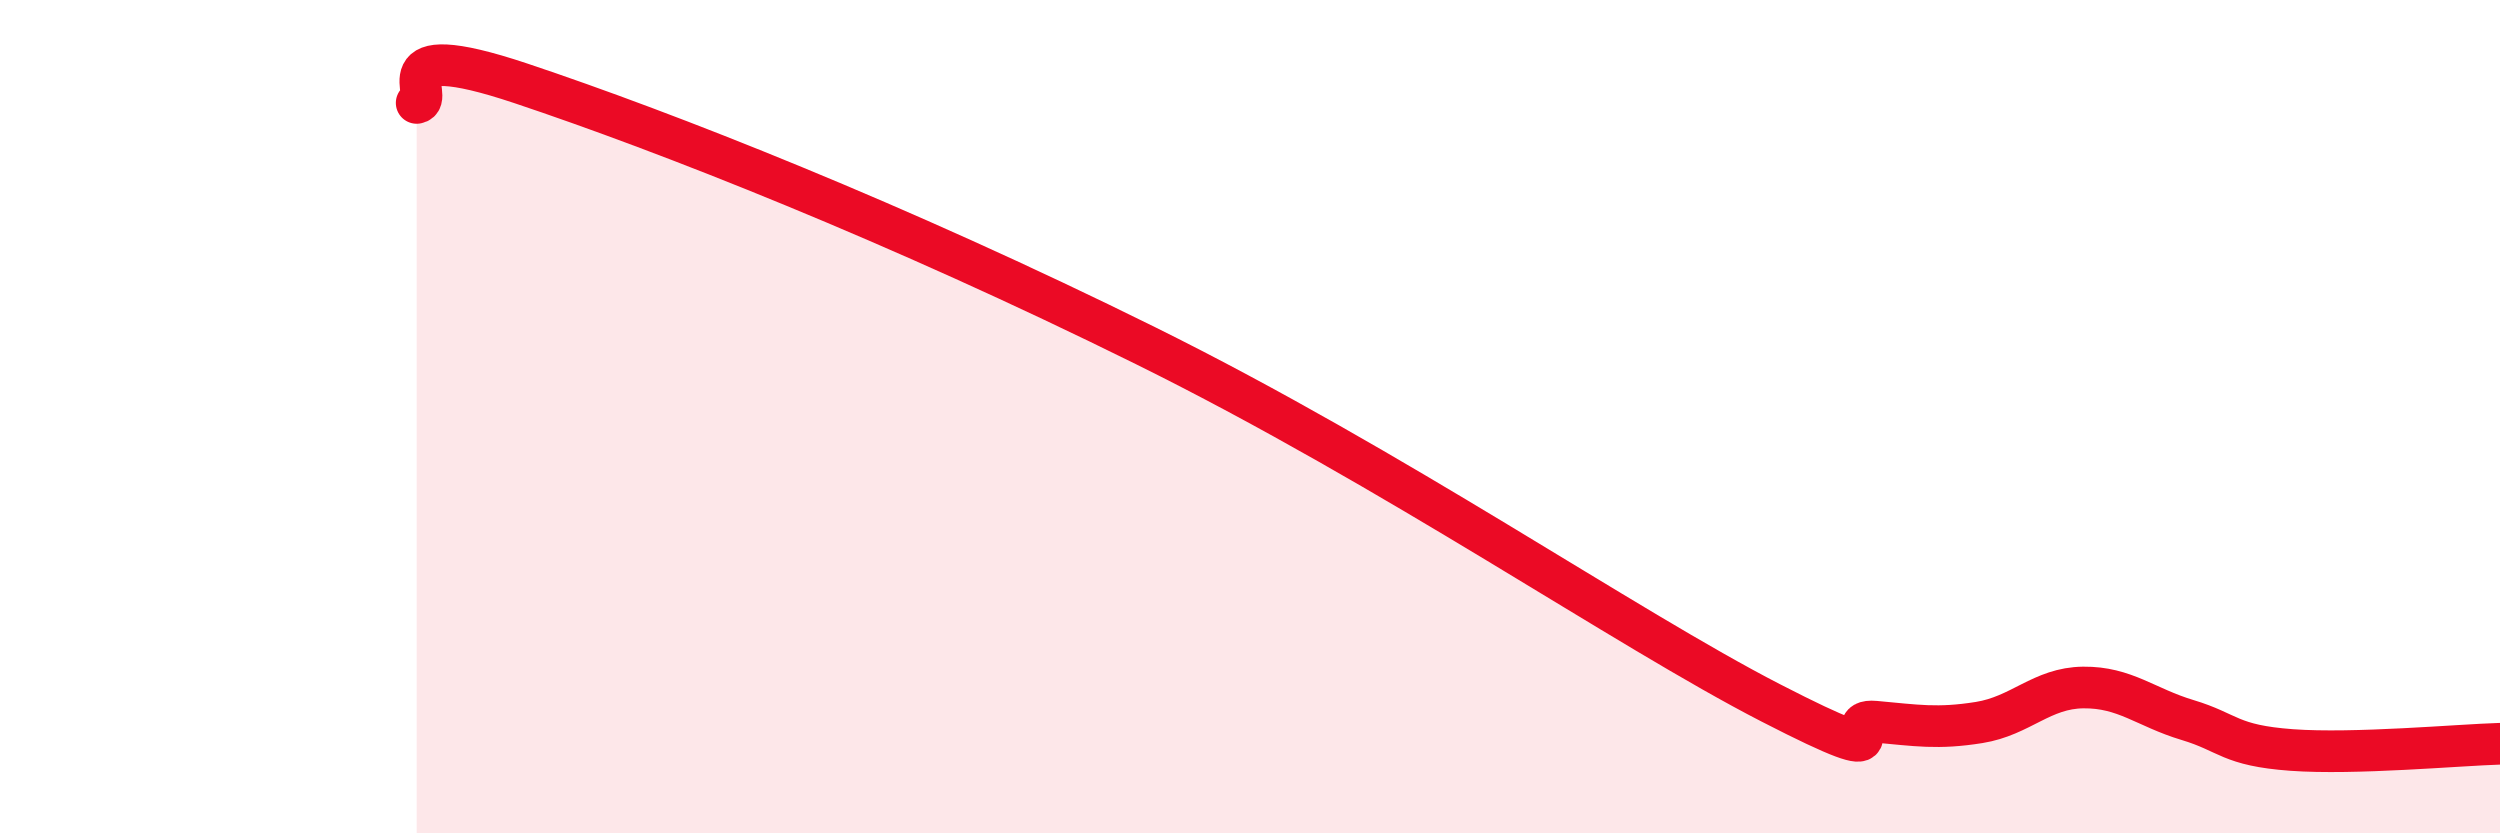 
    <svg width="60" height="20" viewBox="0 0 60 20" xmlns="http://www.w3.org/2000/svg">
      <path
        d="M 10,2.47 C 10.5,2.38 9,0.83 12.5,2 C 16,3.17 21.5,5.33 27.5,8.3 C 33.5,11.27 39,15.07 42.5,16.87 C 46,18.67 44,17.23 45,17.32 C 46,17.41 46.5,17.5 47.5,17.34 C 48.5,17.18 49,16.51 50,16.5 C 51,16.49 51.5,16.98 52.5,17.28 C 53.5,17.58 53.5,17.89 55,18 C 56.5,18.11 59,17.88 60,17.85L60 20L10 20Z"
        fill="#EB0A25"
        opacity="0.1"
        stroke-linecap="round"
        stroke-linejoin="round"
      />
      <path
        d="M 10,2.47 C 10.5,2.38 9,0.83 12.5,2 C 16,3.17 21.5,5.33 27.5,8.3 C 33.5,11.27 39,15.07 42.5,16.87 C 46,18.67 44,17.23 45,17.32 C 46,17.41 46.5,17.5 47.5,17.34 C 48.5,17.18 49,16.51 50,16.5 C 51,16.49 51.5,16.98 52.5,17.28 C 53.5,17.58 53.5,17.89 55,18 C 56.5,18.11 59,17.88 60,17.85"
        stroke="#EB0A25"
        stroke-width="1"
        fill="none"
        stroke-linecap="round"
        stroke-linejoin="round"
      />
    </svg>
  